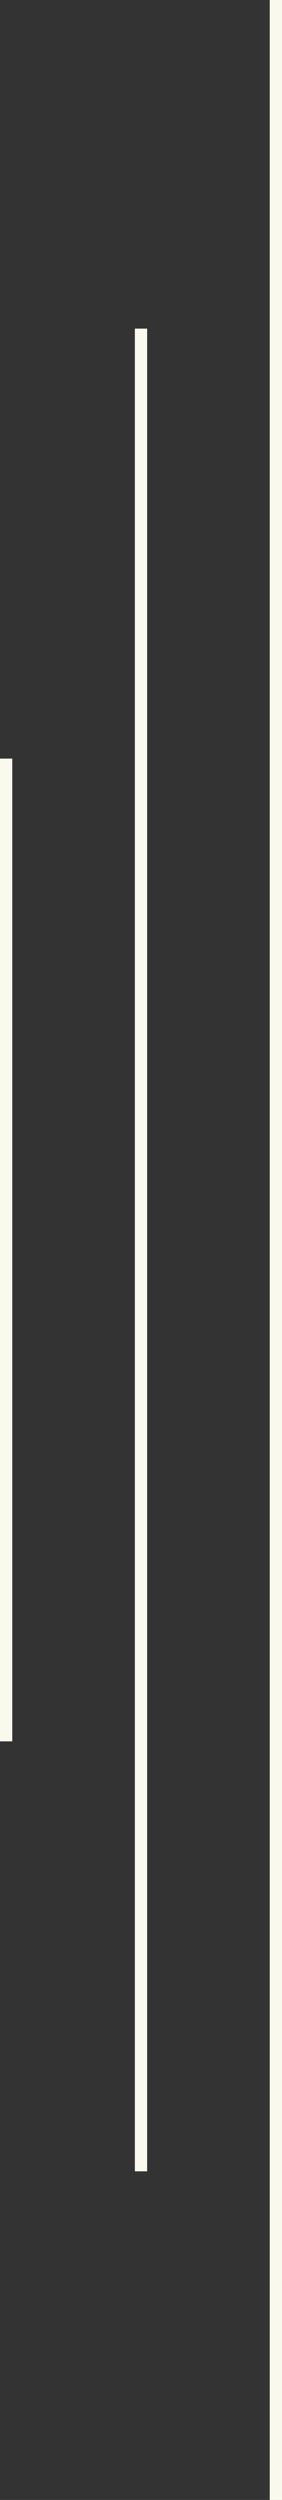 <svg width="46" height="407" viewBox="0 0 46 407" fill="none" xmlns="http://www.w3.org/2000/svg">
<rect x="0" y="0" width="46" height="407" fill="#333333" stroke="none"/>
<line x1="1" y1="123.5" x2="1" y2="283.5" stroke="#F9F9ED" stroke-width="2"/>
<line x1="23" y1="53.5" x2="23" y2="353.5" stroke="#F9F9ED" stroke-width="2"/>
<line x1="45" y1="4.37103e-08" x2="45" y2="407" stroke="#F9F9ED" stroke-width="2"/>
</svg>
